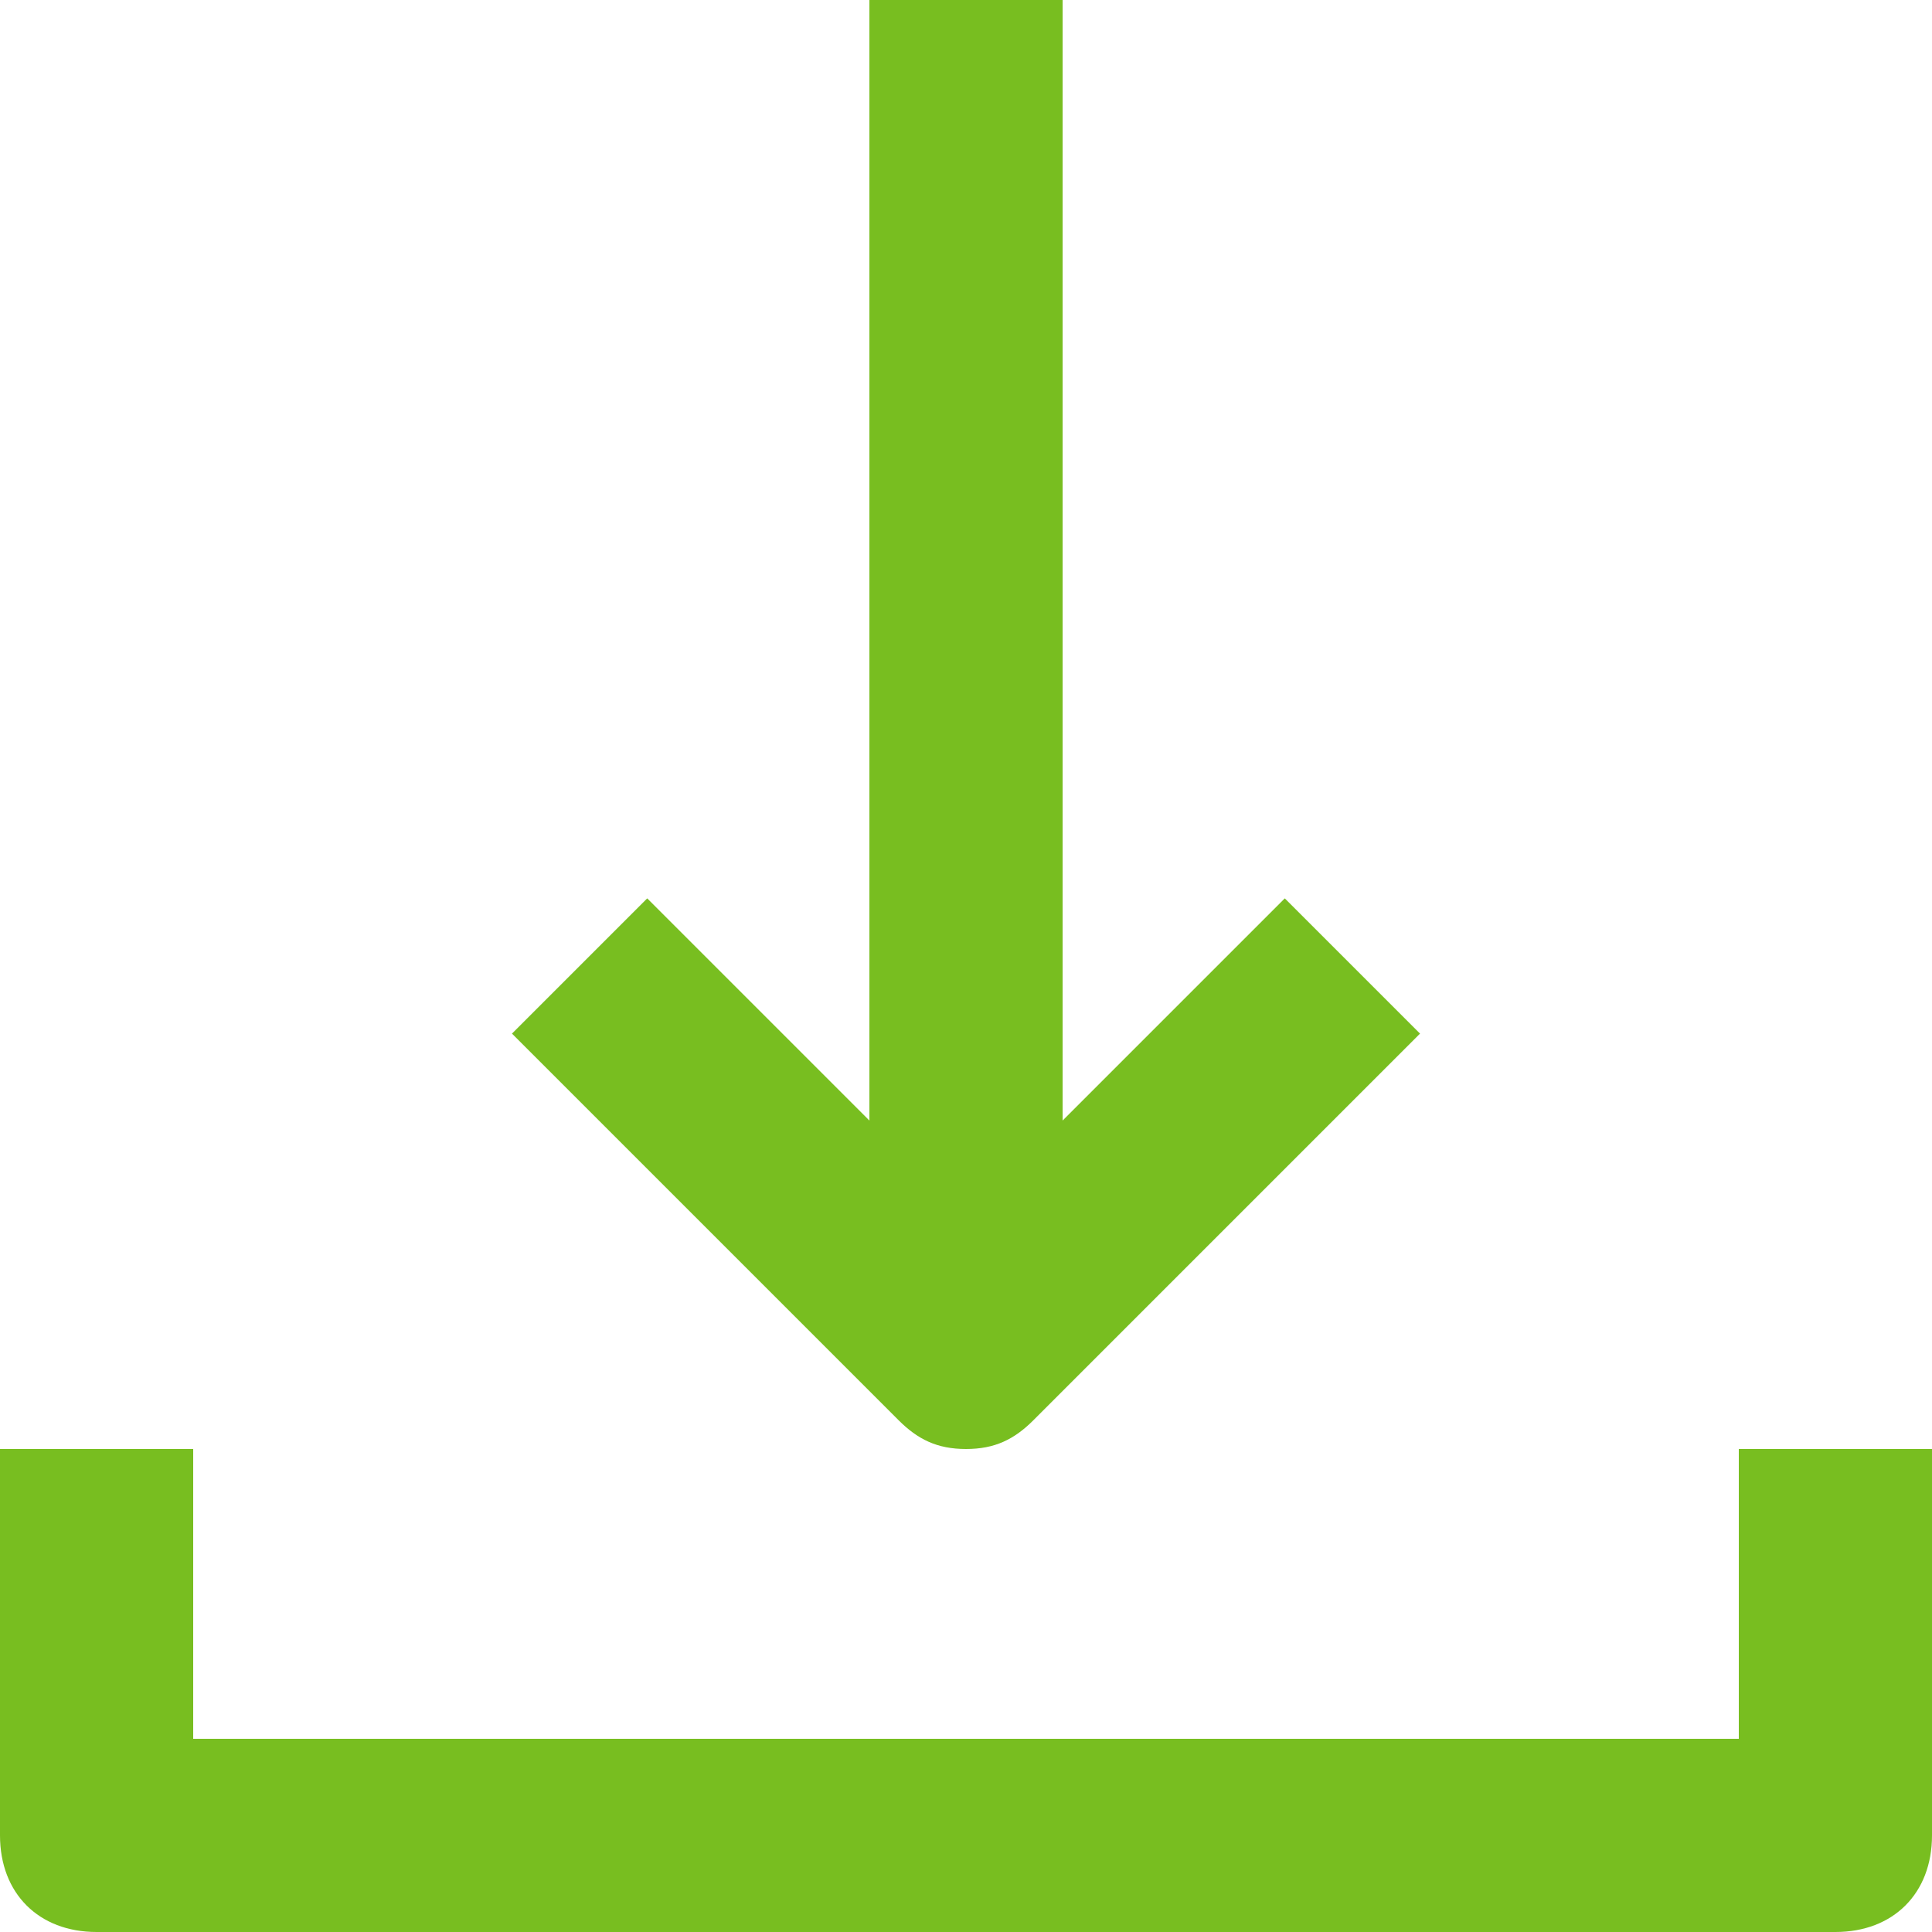 <?xml version="1.0" encoding="utf-8"?>
<!-- Generator: Adobe Illustrator 27.0.1, SVG Export Plug-In . SVG Version: 6.00 Build 0)  -->
<svg version="1.1" id="Group_96" xmlns="http://www.w3.org/2000/svg" xmlns:xlink="http://www.w3.org/1999/xlink" x="0px" y="0px"
	 viewBox="0 0 20 20" style="enable-background:new 0 0 20 20;" xml:space="preserve">
<style type="text/css">
	.st0{clip-path:url(#SVGID_00000013893150461140974660000010307967365535747482_);}
	.st1{fill:#78BE20;}
</style>
<g>
	<defs>
		<rect id="SVGID_1_" width="20" height="20"/>
	</defs>
	<clipPath id="SVGID_00000090259692881768703920000011169299899645720468_">
		<use xlink:href="#SVGID_1_"  style="overflow:visible;"/>
	</clipPath>
	<g id="Group_91" style="clip-path:url(#SVGID_00000090259692881768703920000011169299899645720468_);">
		<path id="Path_36" class="st1" d="M20,15v4c0,0.6-0.4,1-1,1H1c-0.6,0-1-0.4-1-1v-4h2v3h16v-3H20z M10,15c0.3,0,0.5-0.1,0.7-0.3
			l4-4l-1.4-1.4L11,11.6V0H9v11.6L6.7,9.3l-1.4,1.4l4,4C9.5,14.9,9.7,15,10,15"/>
	</g>
</g>
</svg>
